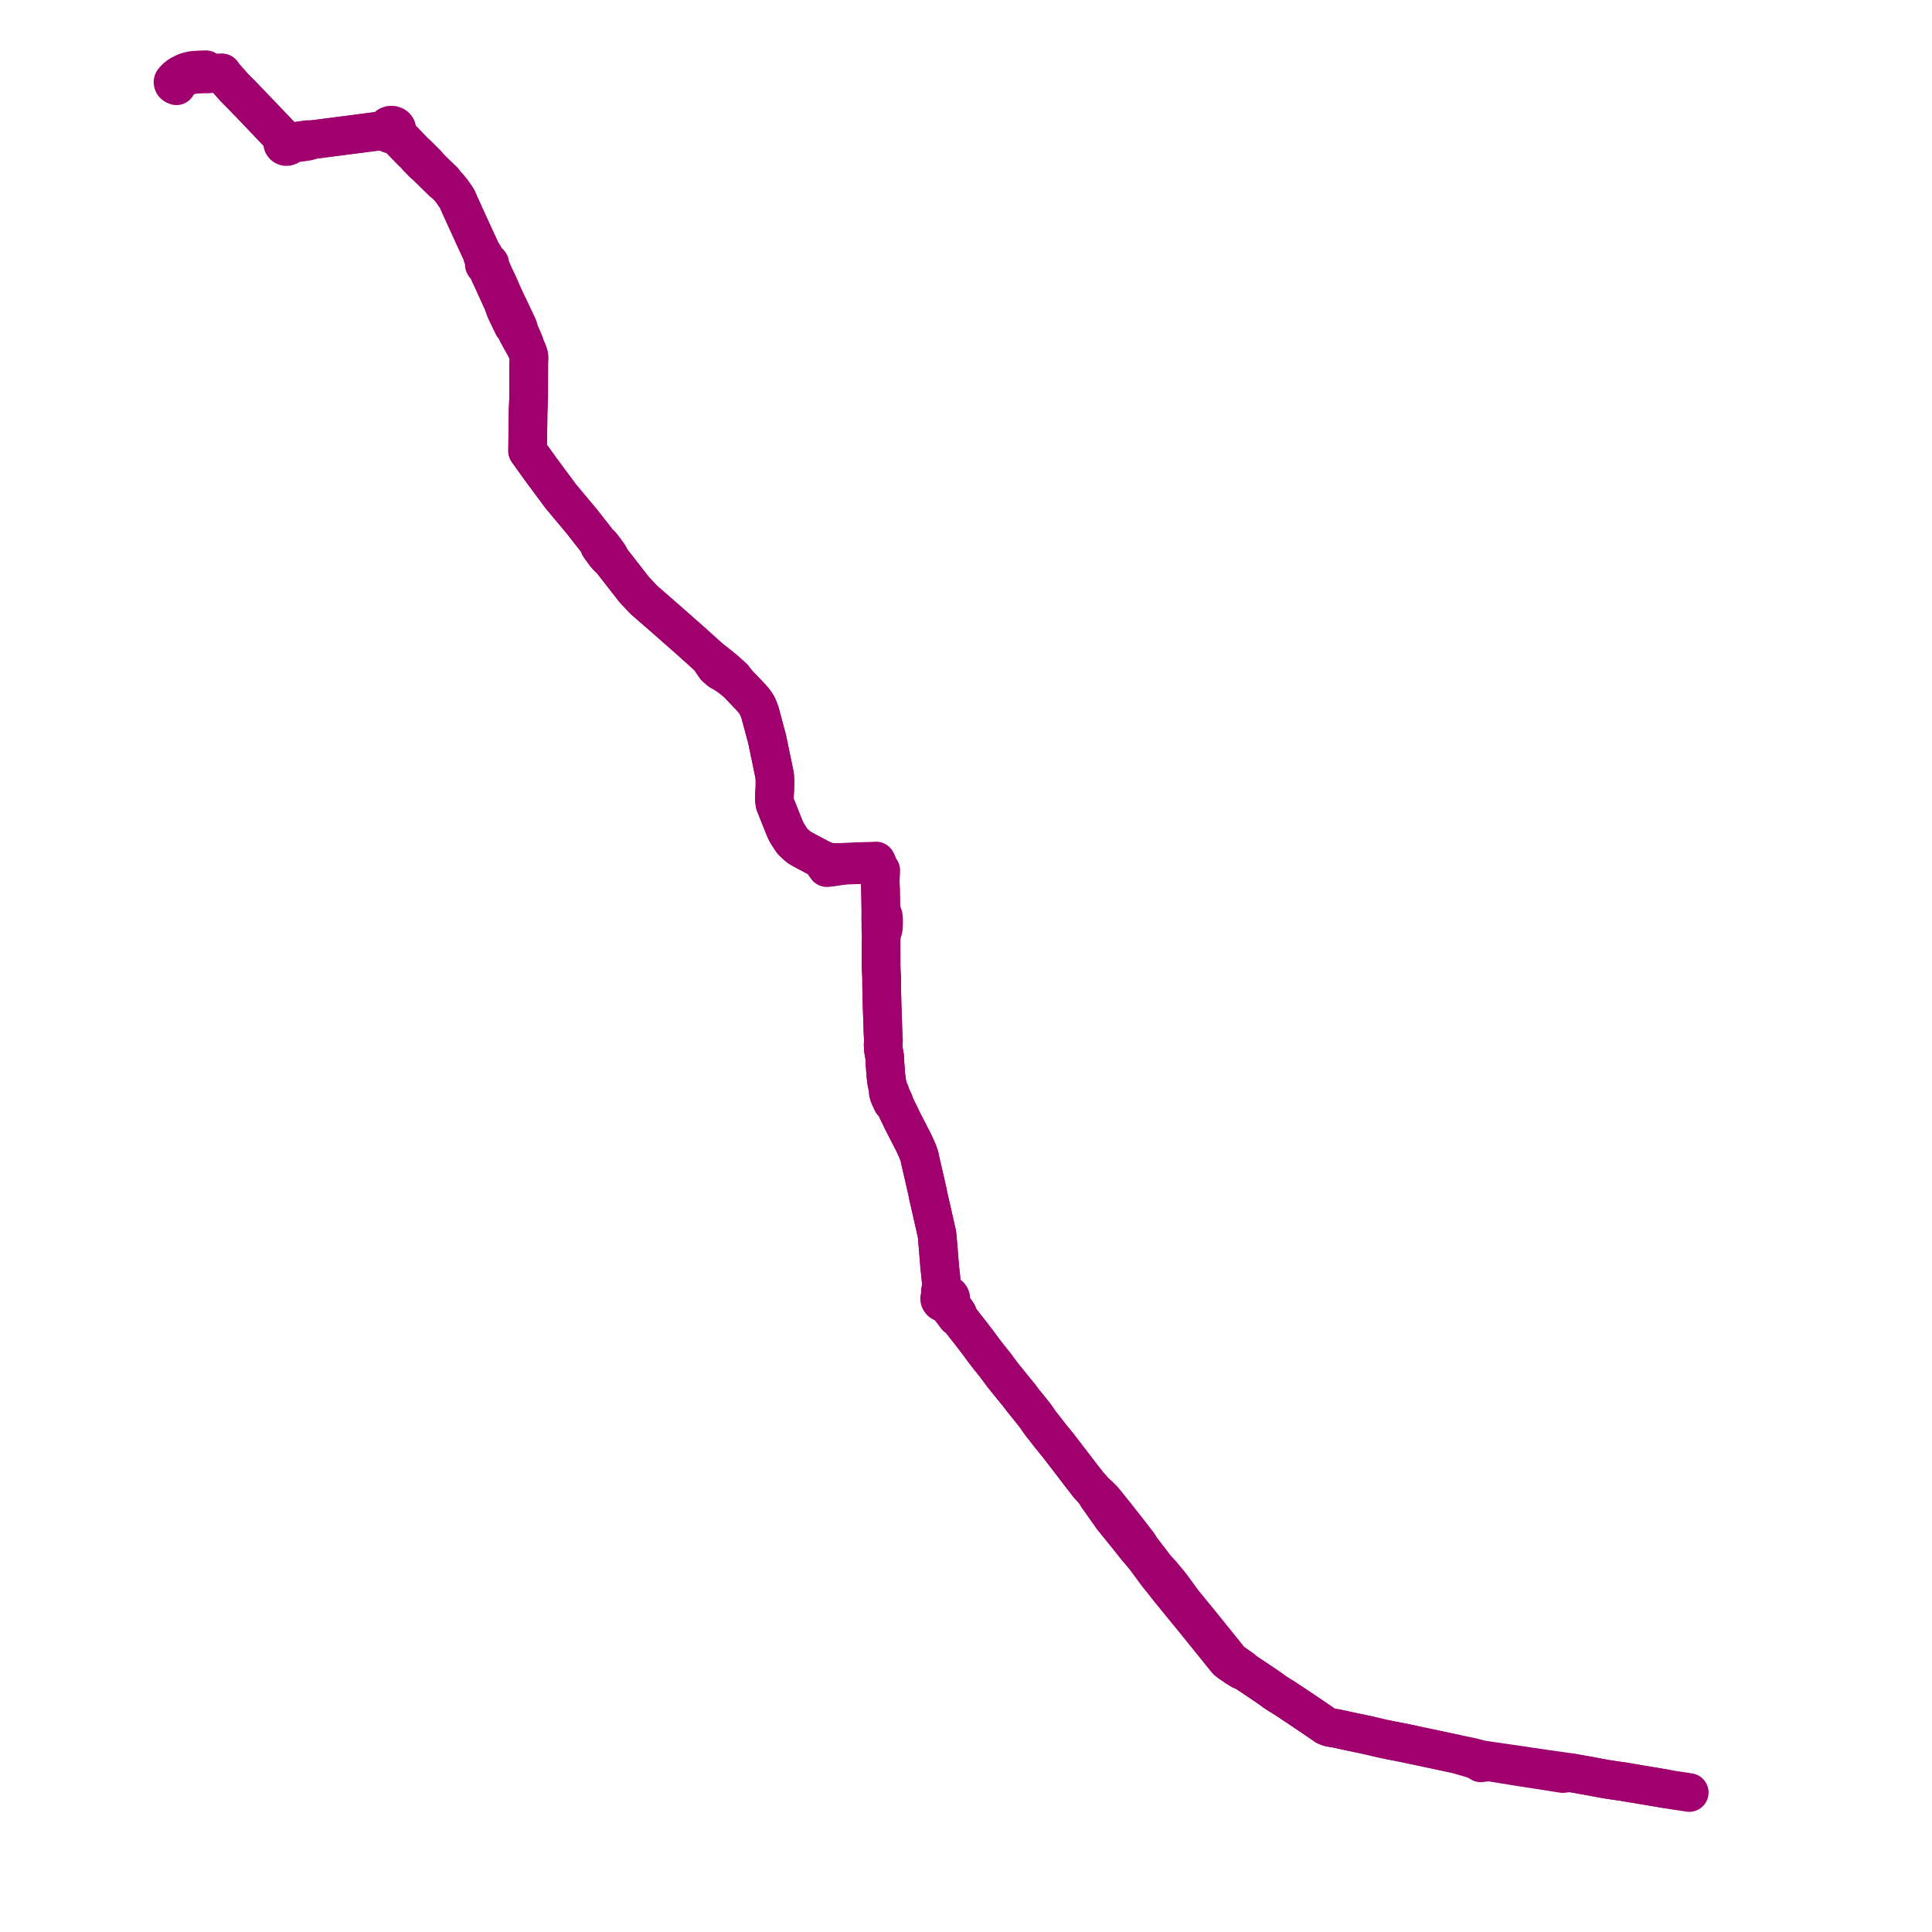     
<svg width="554.052" height="554.052" version="1.1"
     xmlns="http://www.w3.org/2000/svg">

  <title>Plan de ligne</title>
  <desc>Du 2024-04-06 au 9999-01-01</desc>

<path d='M 53.31 20.737 L 52.728 20.963 L 51.739 21.437 L 51.118 21.857 L 50.347 22.506 L 49.8 23.111 L 49.658 23.331 L 49.615 23.524 L 49.651 23.798 L 49.759 24.063 L 49.922 24.251 L 50.147 24.408 L 50.618 24.595 L 50.737 24.317 L 50.98 23.897 L 51.23 23.534 L 51.635 23.13 L 52.088 22.736 L 52.346 22.53 L 52.741 22.313 L 53.11 22.123 L 53.979 21.769 L 54.658 21.554 L 55.4 21.392 L 55.935 21.323 L 59.642 21.142 L 62.396 20.994 L 63.648 20.934 L 64.195 21.715 L 67.284 25.197 L 68.46 26.385 L 68.691 26.618 L 69.115 27.018 L 69.898 27.852 L 70.482 28.454 L 71.047 29.038 L 71.654 29.645 L 72.469 30.52 L 74.044 32.166 L 76.711 34.951 L 77.036 35.289 L 77.498 35.769 L 77.845 36.162 L 78.348 36.669 L 79.527 37.906 L 80.227 38.64 L 81.726 40.303 L 81.492 40.42 L 81.272 40.633 L 81.148 40.806 L 81.101 41.057 L 81.096 41.284 L 81.193 41.492 L 81.438 41.779 L 81.655 41.913 L 81.972 42.023 L 82.35 42.017 L 82.854 41.837 L 83.088 41.607 L 83.223 41.392 L 83.591 41.155 L 85.332 40.914 L 87.629 40.597 L 88.326 40.5 L 88.488 40.444 L 89.632 40.05 L 110.699 37.324 L 110.814 37.686 L 111.048 38.006 L 111.382 38.256 L 111.789 38.418 L 112.234 38.476 L 112.681 38.427 L 113.092 38.274 L 113.555 38.76 L 116.13 41.433 L 116.421 41.729 L 118.211 43.552 L 118.533 43.848 L 119.15 44.476 L 119.704 45.13 L 121.216 46.675 L 121.95 47.338 L 122.398 47.743 L 123.018 48.34 L 126.969 52.212 L 127.514 52.529 L 128.086 53.103 L 128.264 53.282 L 128.563 53.582 L 128.935 54.033 L 129.568 54.794 L 129.896 55.263 L 130.815 56.573 L 131.249 57.34 L 131.624 58.23 L 131.891 58.83 L 131.938 58.933 L 132.913 61.078 L 133.117 61.535 L 136.278 68.449 L 138.131 72.444 L 138.236 72.672 L 138.311 73.191 L 138.804 74.752 L 139.058 75.412 L 138.949 75.591 L 138.909 75.788 L 138.914 75.956 L 138.995 76.093 L 139.068 76.191 L 139.239 76.329 L 139.45 76.42 L 139.685 76.454 L 139.816 77.157 L 141.418 80.634 L 141.967 81.839 L 144.116 86.573 L 144.192 86.74 L 144.629 87.92 L 144.859 88.581 L 145.173 89.313 L 147.134 93.399 L 147.514 93.656 L 147.674 93.969 L 148.059 94.764 L 148.329 95.43 L 150.075 98.568 L 150.681 99.547 L 150.837 99.893 L 151.33 100.985 L 151.521 101.569 L 151.664 102.106 L 151.674 102.436 L 151.684 102.766 L 151.627 104.219 L 151.608 113.799 L 151.557 115.123 L 151.519 116.093 L 151.499 116.582 L 151.446 117.899 L 151.309 128.841 L 151.303 129.317 L 154.797 134.194 L 154.985 134.456 L 160.766 142.259 L 166.269 148.843 L 166.437 149.043 L 166.726 149.37 L 166.878 149.565 L 171.468 155.44 L 171.842 155.953 L 171.907 156.623 L 173.366 158.662 L 173.577 158.952 L 174.343 159.818 L 175.047 160.199 L 175.341 160.65 L 175.612 161.067 L 176.628 162.343 L 181.899 169.12 L 184.661 172.04 L 185.589 172.847 L 186.978 174.058 L 187.857 174.823 L 191.283 177.819 L 191.997 178.448 L 198.001 183.728 L 203.318 188.521 L 204.075 189.677 L 204.799 190.739 L 204.914 190.91 L 205.005 191.043 L 205.162 191.283 L 205.742 191.797 L 206.116 192.129 L 206.253 192.25 L 206.565 192.487 L 207.438 192.927 L 207.798 193.17 L 209.216 194.126 L 211.421 195.851 L 211.971 196.426 L 215.078 199.675 L 215.596 200.238 L 216.003 200.714 L 216.596 201.483 L 217.21 202.479 L 217.618 203.452 L 217.983 204.489 L 218.874 207.815 L 219.01 208.307 L 219.153 208.882 L 219.908 211.641 L 220.004 212.038 L 220.65 215.125 L 220.76 215.759 L 220.849 216.144 L 221.084 217.234 L 221.249 218.007 L 221.295 218.217 L 221.979 221.552 L 222.028 221.761 L 222.176 222.671 L 222.246 223.765 L 222.23 225.653 L 222.074 228.565 L 222.072 228.876 L 222.091 229.415 L 222.25 230.534 L 222.343 230.768 L 224.878 237.138 L 224.985 237.407 L 225.524 238.567 L 226.086 239.504 L 226.257 239.779 L 227.298 241.324 L 228.817 242.739 L 229.917 243.45 L 235.067 246.202 L 235.591 246.435 L 235.739 246.502 L 235.72 246.791 L 236.049 247.134 L 236.442 247.917 L 236.896 248.523 L 237.113 248.814 L 238.228 248.698 L 241.434 248.232 L 242.909 248.101 L 244.887 248.027 L 249.855 247.904 L 250.135 247.895 L 250.228 247.892 L 251.605 247.767 L 252.041 249.076 L 251.699 249.661 L 251.736 249.795 L 251.758 249.873 L 252.421 252.88 L 252.481 254.362 L 252.489 254.568 L 252.502 254.872 L 252.506 255.078 L 252.508 255.234 L 252.514 255.516 L 252.61 260.664 L 252.567 263.009 L 252.572 263.208 L 252.572 263.596 L 252.6 264.244 L 252.607 266.006 L 252.607 266.465 L 252.718 268.093 L 252.671 269.817 L 252.67 273.044 L 252.677 273.451 L 252.677 276.108 L 252.674 276.51 L 252.676 276.849 L 252.735 278.544 L 252.777 279.376 L 252.825 280.188 L 252.825 280.98 L 252.836 281.209 L 252.833 281.623 L 252.827 281.844 L 252.835 282.671 L 252.84 283.041 L 252.846 283.269 L 252.933 287.198 L 252.958 288.027 L 252.973 288.676 L 253.079 291.797 L 253.11 292.374 L 253.144 293.384 L 253.207 295.623 L 253.241 296.597 L 253.331 297.85 L 253.35 298.422 L 253.264 299.634 L 253.361 301.186 L 253.556 302.25 L 253.66 302.679 L 253.758 303.979 L 253.776 304.392 L 253.772 304.604 L 253.78 304.9 L 253.804 305.321 L 253.862 305.85 L 253.885 306.063 L 254.011 308.094 L 254.09 308.718 L 254.304 310.414 L 254.554 311.524 L 254.775 312.501 L 254.708 313.201 L 254.763 313.425 L 254.907 313.925 L 255.015 314.307 L 255.885 316.156 L 256.393 316.528 L 256.817 317.298 L 256.919 317.495 L 258.541 320.851 L 258.759 321.313 L 259.004 321.799 L 259.232 322.241 L 260.104 323.933 L 262.04 327.69 L 263.169 330.194 L 263.256 330.438 L 263.684 331.664 L 263.902 332.722 L 263.957 332.992 L 264.234 334.23 L 264.521 335.412 L 266.016 341.936 L 266.108 342.464 L 266.189 342.924 L 266.268 343.265 L 267.239 347.461 L 267.342 347.946 L 268.235 351.882 L 268.339 352.348 L 268.523 353.17 L 268.667 353.756 L 268.702 353.96 L 268.8 354.93 L 269.054 357.922 L 269.521 363.767 L 269.639 364.651 L 269.715 365.332 L 269.736 365.519 L 269.789 366.064 L 269.939 367.803 L 269.972 368.509 L 269.976 368.873 L 269.948 369.139 L 269.674 370.247 L 269.68 370.558 L 269.688 370.735 L 269.735 371.663 L 269.634 371.807 L 269.528 372.035 L 269.474 372.274 L 269.473 372.517 L 269.525 372.757 L 269.645 373.008 L 269.822 373.234 L 270.052 373.425 L 270.328 373.576 L 270.635 373.676 L 270.96 373.722 L 271.339 373.705 L 271.85 374.444 L 272.377 375.112 L 272.903 375.781 L 273.389 376.453 L 274.302 377.649 L 274.487 377.749 L 275.015 378.036 L 275.301 378.388 L 276.687 380.171 L 277.161 380.778 L 277.867 381.664 L 279.713 384.054 L 279.806 384.174 L 280.338 384.874 L 280.708 385.366 L 282.065 387.22 L 283.538 389.131 L 283.739 389.383 L 285.457 391.523 L 287.679 394.516 L 288.143 395.086 L 288.746 395.825 L 288.973 396.106 L 289.105 396.271 L 289.981 397.357 L 292.477 400.421 L 293.245 401.46 L 296.353 405.319 L 296.887 406.025 L 297.367 406.669 L 297.506 406.883 L 297.98 407.585 L 298.621 408.449 L 298.757 408.626 L 299.203 409.185 L 301.245 411.8 L 302.688 413.582 L 302.822 413.749 L 303.093 414.077 L 303.36 414.412 L 303.471 414.55 L 306.601 418.611 L 307.153 419.328 L 307.547 419.849 L 307.624 419.949 L 310.166 423.271 L 311.653 425.182 L 311.982 425.608 L 312.134 425.805 L 312.733 426.473 L 313.728 427.58 L 313.967 427.847 L 314.76 429.237 L 315.296 429.957 L 316.767 432.059 L 317.425 432.991 L 317.487 433.078 L 317.702 433.382 L 317.841 433.567 L 318.06 433.86 L 318.267 434.166 L 318.557 434.592 L 318.937 435.149 L 323.314 440.555 L 325.463 443.259 L 325.709 443.568 L 326.035 443.978 L 326.372 444.37 L 326.803 444.854 L 327.786 446.023 L 328.377 446.769 L 328.569 447.01 L 330.462 449.58 L 331.689 451.235 L 332.03 451.689 L 332.523 452.304 L 334.011 454.155 L 334.502 454.794 L 335.119 455.578 L 335.252 455.748 L 335.411 455.953 L 335.618 456.19 L 335.8 456.4 L 335.912 456.538 L 336.742 457.567 L 342.197 464.248 L 342.843 465.029 L 343.473 465.82 L 344.291 466.834 L 351.406 475.649 L 351.868 476.209 L 352.724 476.892 L 354.479 478.088 L 355.97 478.994 L 356.716 479.186 L 359.238 480.851 L 363.855 483.963 L 364.959 484.762 L 365.462 485.13 L 366.024 485.508 L 366.569 485.874 L 367.861 486.655 L 368.637 487.153 L 371.883 489.299 L 375.495 491.732 L 377.621 493.168 L 379.709 494.605 L 380.178 494.928 L 380.55 495.079 L 381.055 495.284 L 381.544 495.402 L 382.957 495.634 L 384.054 495.864 L 385.786 496.24 L 386.274 496.346 L 387.565 496.622 L 388.921 496.906 L 389.149 496.954 L 390.608 497.259 L 391.976 497.55 L 393.202 497.828 L 393.644 497.938 L 395.189 498.3 L 396.289 498.559 L 397.099 498.735 L 399.05 499.132 L 399.548 499.228 L 402.578 499.811 L 417.355 502.95 L 421.739 504.222 L 422.409 504.432 L 423.122 504.692 L 423.715 504.991 L 424.083 505.21 L 424.649 505.541 L 425.745 505.395 L 426.569 505.315 L 427.25 505.302 L 429.411 505.651 L 436.19 506.745 L 441.572 507.577 L 448.173 508.613 L 450.308 508.349 L 452.234 508.689 L 453.801 508.965 L 456.136 509.378 L 458.422 509.817 L 460.701 510.227 L 461.894 510.419 L 464.247 510.757 L 465.291 510.895 L 467.758 511.326 L 468.079 511.378 L 469.635 511.627 L 470.251 511.74 L 470.53 511.791 L 471.182 511.897 L 471.895 512.015 L 472.669 512.141 L 473.061 512.206 L 473.359 512.256 L 474.768 512.494 L 476.901 512.855 L 477.414 512.942' fill='transparent' stroke='#A0006E' stroke-linecap='round' stroke-linejoin='round' stroke-width='11.081'/><path d='M 484.437 514.052 L 482.51 513.753 L 481.757 513.636 L 480.076 513.4 L 478.341 513.098 L 478.009 513.042 L 476.901 512.855 L 474.768 512.494 L 473.359 512.256 L 473.061 512.206 L 472.823 512.166 L 472.669 512.141 L 471.895 512.015 L 471.182 511.897 L 470.53 511.791 L 469.635 511.627 L 468.079 511.378 L 467.758 511.326 L 465.291 510.895 L 464.247 510.757 L 461.894 510.419 L 460.701 510.227 L 458.422 509.817 L 456.136 509.378 L 453.801 508.965 L 452.234 508.689 L 450.308 508.349 L 448.378 508.068 L 446.954 507.86 L 441.648 507.102 L 437.881 506.556 L 436.74 506.361 L 436.386 506.33 L 435.987 506.265 L 428.49 505.172 L 425.851 504.788 L 425.241 504.708 L 424.42 504.545 L 422.563 504.045 L 421.864 503.879 L 417.355 502.95 L 402.578 499.811 L 399.548 499.228 L 399.05 499.132 L 397.099 498.735 L 396.289 498.559 L 395.189 498.3 L 393.644 497.938 L 393.202 497.828 L 391.976 497.55 L 390.608 497.259 L 389.149 496.954 L 388.921 496.906 L 387.565 496.622 L 386.274 496.346 L 385.786 496.24 L 384.054 495.864 L 382.957 495.634 L 381.544 495.402 L 381.055 495.284 L 380.55 495.079 L 380.178 494.928 L 379.709 494.605 L 377.621 493.168 L 375.495 491.732 L 371.883 489.299 L 368.637 487.153 L 367.861 486.655 L 366.569 485.874 L 366.024 485.508 L 365.462 485.13 L 364.959 484.762 L 363.855 483.963 L 359.238 480.851 L 356.716 479.186 L 356.22 478.639 L 353.228 476.517 L 352.576 475.851 L 352.296 475.519 L 352.124 475.315 L 350.432 473.183 L 344.159 465.418 L 343.513 464.618 L 342.887 463.855 L 341.121 461.698 L 339.261 459.426 L 337.33 456.78 L 336.669 455.886 L 336.489 455.633 L 336.425 455.544 L 336.153 455.166 L 336.003 454.957 L 335.405 454.179 L 333.37 451.737 L 332.92 451.211 L 332.451 450.719 L 331.684 449.879 L 331.014 449.053 L 330.064 447.794 L 329.54 447.113 L 327.121 443.968 L 326.783 443.381 L 326.385 442.76 L 323.597 439.167 L 319.995 434.565 L 319.56 434.038 L 319.168 433.563 L 318.976 433.32 L 318.774 433.064 L 318.649 432.906 L 318.061 432.174 L 316.475 430.204 L 315.976 429.693 L 315.747 429.467 L 315.003 428.734 L 313.967 427.847 L 313.728 427.58 L 312.733 426.473 L 312.134 425.805 L 311.982 425.608 L 311.653 425.182 L 310.166 423.271 L 307.624 419.949 L 307.547 419.849 L 307.153 419.328 L 306.601 418.611 L 303.471 414.55 L 303.36 414.412 L 303.093 414.077 L 302.822 413.749 L 302.688 413.582 L 301.245 411.8 L 299.203 409.185 L 298.757 408.626 L 298.621 408.449 L 297.98 407.585 L 297.506 406.883 L 297.367 406.669 L 296.887 406.025 L 296.353 405.319 L 293.245 401.46 L 292.477 400.421 L 289.981 397.357 L 289.105 396.271 L 288.973 396.106 L 288.746 395.825 L 288.143 395.086 L 287.679 394.516 L 285.457 391.523 L 283.739 389.383 L 283.538 389.131 L 282.065 387.22 L 280.708 385.366 L 280.338 384.874 L 279.806 384.174 L 279.713 384.054 L 277.867 381.664 L 277.161 380.778 L 276.687 380.171 L 275.301 378.388 L 275.015 378.036 L 274.655 376.841 L 274.236 376.169 L 272.94 374.453 L 272.815 374.276 L 272.644 374.031 L 272.297 373.237 L 272.515 372.944 L 272.635 372.614 L 272.642 372.223 L 272.533 371.889 L 272.324 371.59 L 272.019 371.34 L 271.645 371.167 L 271.229 371.082 L 270.8 371.092 L 270.35 370.424 L 270.201 369.89 L 269.948 369.139 L 269.976 368.873 L 269.972 368.509 L 269.939 367.803 L 269.789 366.064 L 269.736 365.519 L 269.715 365.332 L 269.639 364.651 L 269.521 363.767 L 269.054 357.922 L 268.8 354.93 L 268.702 353.96 L 268.667 353.756 L 268.523 353.17 L 268.339 352.348 L 268.235 351.882 L 267.342 347.946 L 267.239 347.461 L 266.268 343.265 L 266.189 342.924 L 266.108 342.464 L 266.016 341.936 L 264.521 335.412 L 264.234 334.23 L 263.957 332.992 L 263.902 332.722 L 263.684 331.664 L 263.256 330.438 L 263.169 330.194 L 262.04 327.69 L 260.104 323.933 L 259.232 322.241 L 259.004 321.799 L 258.759 321.313 L 258.541 320.851 L 256.919 317.495 L 256.817 317.298 L 256.393 316.528 L 256.378 316.003 L 255.542 314.204 L 255.414 313.797 L 255.308 313.462 L 255.249 313.272 L 254.775 312.501 L 254.554 311.524 L 254.304 310.414 L 254.09 308.718 L 254.011 308.094 L 253.885 306.063 L 253.862 305.85 L 253.804 305.321 L 253.78 304.9 L 253.772 304.604 L 253.776 304.392 L 253.758 303.979 L 253.66 302.679 L 253.556 302.25 L 253.361 301.186 L 253.264 299.634 L 253.35 298.422 L 253.331 297.85 L 253.241 296.597 L 253.207 295.623 L 253.144 293.384 L 253.11 292.374 L 253.079 291.797 L 252.973 288.676 L 252.958 288.027 L 252.933 287.198 L 252.846 283.269 L 252.84 283.041 L 252.835 282.671 L 252.827 281.844 L 252.833 281.623 L 252.836 281.209 L 252.825 280.98 L 252.825 280.188 L 252.777 279.376 L 252.735 278.544 L 252.676 276.849 L 252.674 276.51 L 252.677 276.108 L 252.677 273.451 L 252.67 273.044 L 252.671 269.817 L 252.718 268.093 L 253.216 266.675 L 253.281 266.442 L 253.367 265.773 L 253.402 264.296 L 253.4 263.763 L 253.311 262.751 L 252.61 260.664 L 252.514 255.516 L 252.508 255.234 L 252.506 255.078 L 252.502 254.872 L 252.489 254.568 L 252.481 254.362 L 252.421 252.88 L 252.583 249.877 L 252.592 249.66 L 252.58 249.597 L 252.041 249.076 L 251.605 247.767 L 251.249 246.919 L 249.956 246.984 L 249.88 246.986 L 245.543 247.104 L 242.872 247.238 L 241.132 247.327 L 240.275 247.327 L 238.452 247.327 L 237.753 247.245 L 236.603 246.859 L 235.739 246.502 L 235.591 246.435 L 235.067 246.202 L 229.917 243.45 L 228.817 242.739 L 227.298 241.324 L 226.257 239.779 L 226.086 239.504 L 225.524 238.567 L 224.985 237.407 L 224.878 237.138 L 222.343 230.768 L 222.25 230.534 L 222.091 229.415 L 222.072 228.876 L 222.074 228.565 L 222.23 225.653 L 222.246 223.765 L 222.176 222.671 L 222.028 221.761 L 221.979 221.552 L 221.295 218.217 L 221.249 218.007 L 221.084 217.234 L 220.849 216.144 L 220.76 215.759 L 220.65 215.125 L 220.004 212.038 L 219.908 211.641 L 219.153 208.882 L 219.01 208.307 L 218.874 207.815 L 217.983 204.489 L 217.618 203.452 L 217.21 202.479 L 216.596 201.483 L 216.003 200.714 L 215.596 200.238 L 215.078 199.675 L 211.971 196.426 L 211.421 195.851 L 210.311 194.332 L 209.307 193.429 L 208.203 192.444 L 207.638 191.919 L 207.188 191.562 L 206.788 191.244 L 206.598 191.093 L 206.214 190.788 L 205.975 190.591 L 205.769 190.432 L 203.318 188.521 L 198.001 183.728 L 191.997 178.448 L 191.283 177.819 L 187.857 174.823 L 186.978 174.058 L 185.589 172.847 L 184.661 172.04 L 181.899 169.12 L 176.628 162.343 L 175.612 161.067 L 175.341 160.65 L 175.047 160.199 L 174.529 159.155 L 173.286 157.44 L 172.417 156.321 L 171.842 155.953 L 171.468 155.44 L 166.878 149.565 L 166.726 149.37 L 166.437 149.043 L 166.269 148.843 L 160.766 142.259 L 154.985 134.456 L 154.797 134.194 L 151.303 129.317 L 151.309 128.841 L 151.446 117.899 L 151.499 116.582 L 151.519 116.093 L 151.557 115.123 L 151.608 113.799 L 151.627 104.219 L 151.684 102.766 L 151.674 102.436 L 151.664 102.106 L 151.521 101.569 L 151.33 100.985 L 150.837 99.893 L 150.681 99.547 L 150.327 98.297 L 148.974 95.2 L 148.607 93.881 L 148.365 93.342 L 146.423 89.218 L 146.29 88.938 L 145.958 88.237 L 145.636 87.588 L 145.092 86.479 L 143.956 83.964 L 142.908 81.561 L 142.256 80.175 L 141.653 78.912 L 140.757 76.86 L 140.294 76.233 L 140.436 76.043 L 140.494 75.824 L 140.46 75.603 L 140.336 75.401 L 140.157 75.257 L 139.932 75.166 L 139.685 75.138 L 139.417 74.589 L 139.189 74.094 L 138.628 73.09 L 138.236 72.672 L 138.131 72.444 L 136.278 68.449 L 133.117 61.535 L 132.913 61.078 L 131.938 58.933 L 131.891 58.83 L 131.624 58.23 L 131.249 57.34 L 130.815 56.573 L 129.896 55.263 L 129.568 54.794 L 128.935 54.033 L 128.563 53.582 L 128.264 53.282 L 128.086 53.103 L 127.514 52.529 L 127.224 51.914 L 126.449 51.167 L 124.705 49.486 L 124.279 49.065 L 123.048 47.85 L 122.431 47.075 L 121.672 46.323 L 120.148 44.804 L 119.542 44.212 L 118.886 43.665 L 118.619 43.355 L 118.138 42.864 L 113.995 38.516 L 113.527 37.934 L 113.753 37.552 L 113.818 37.13 L 113.715 36.713 L 113.455 36.346 L 113.055 36.064 L 112.518 35.899 L 111.946 35.906 L 111.415 36.083 L 110.991 36.412 L 110.742 36.846 L 110.699 37.324 L 89.632 40.05 L 88.396 40.021 L 88.225 40.017 L 87.543 40.115 L 85.258 40.442 L 83.525 40.691 L 83.453 40.688 L 83.063 40.589 L 82.853 40.402 L 82.541 40.253 L 82.236 40.219 L 82.002 40.222 L 81.726 40.303 L 80.227 38.64 L 79.527 37.906 L 78.348 36.669 L 77.845 36.162 L 77.498 35.769 L 77.036 35.289 L 76.711 34.951 L 74.044 32.166 L 72.469 30.52 L 71.654 29.645 L 71.047 29.038 L 70.482 28.454 L 69.898 27.852 L 69.115 27.018 L 68.691 26.618 L 68.46 26.385 L 67.284 25.197 L 64.195 21.715 L 63.648 20.934 L 62.396 20.994 L 59.642 21.142 L 59.598 20.764 L 59.39 20.319 L 59.07 20 L 57.711 20.037 L 55.416 20.173 L 54.63 20.313 L 53.934 20.496 L 53.31 20.737' fill='transparent' stroke='#A0006E' stroke-linecap='round' stroke-linejoin='round' stroke-width='11.081'/>
</svg>

